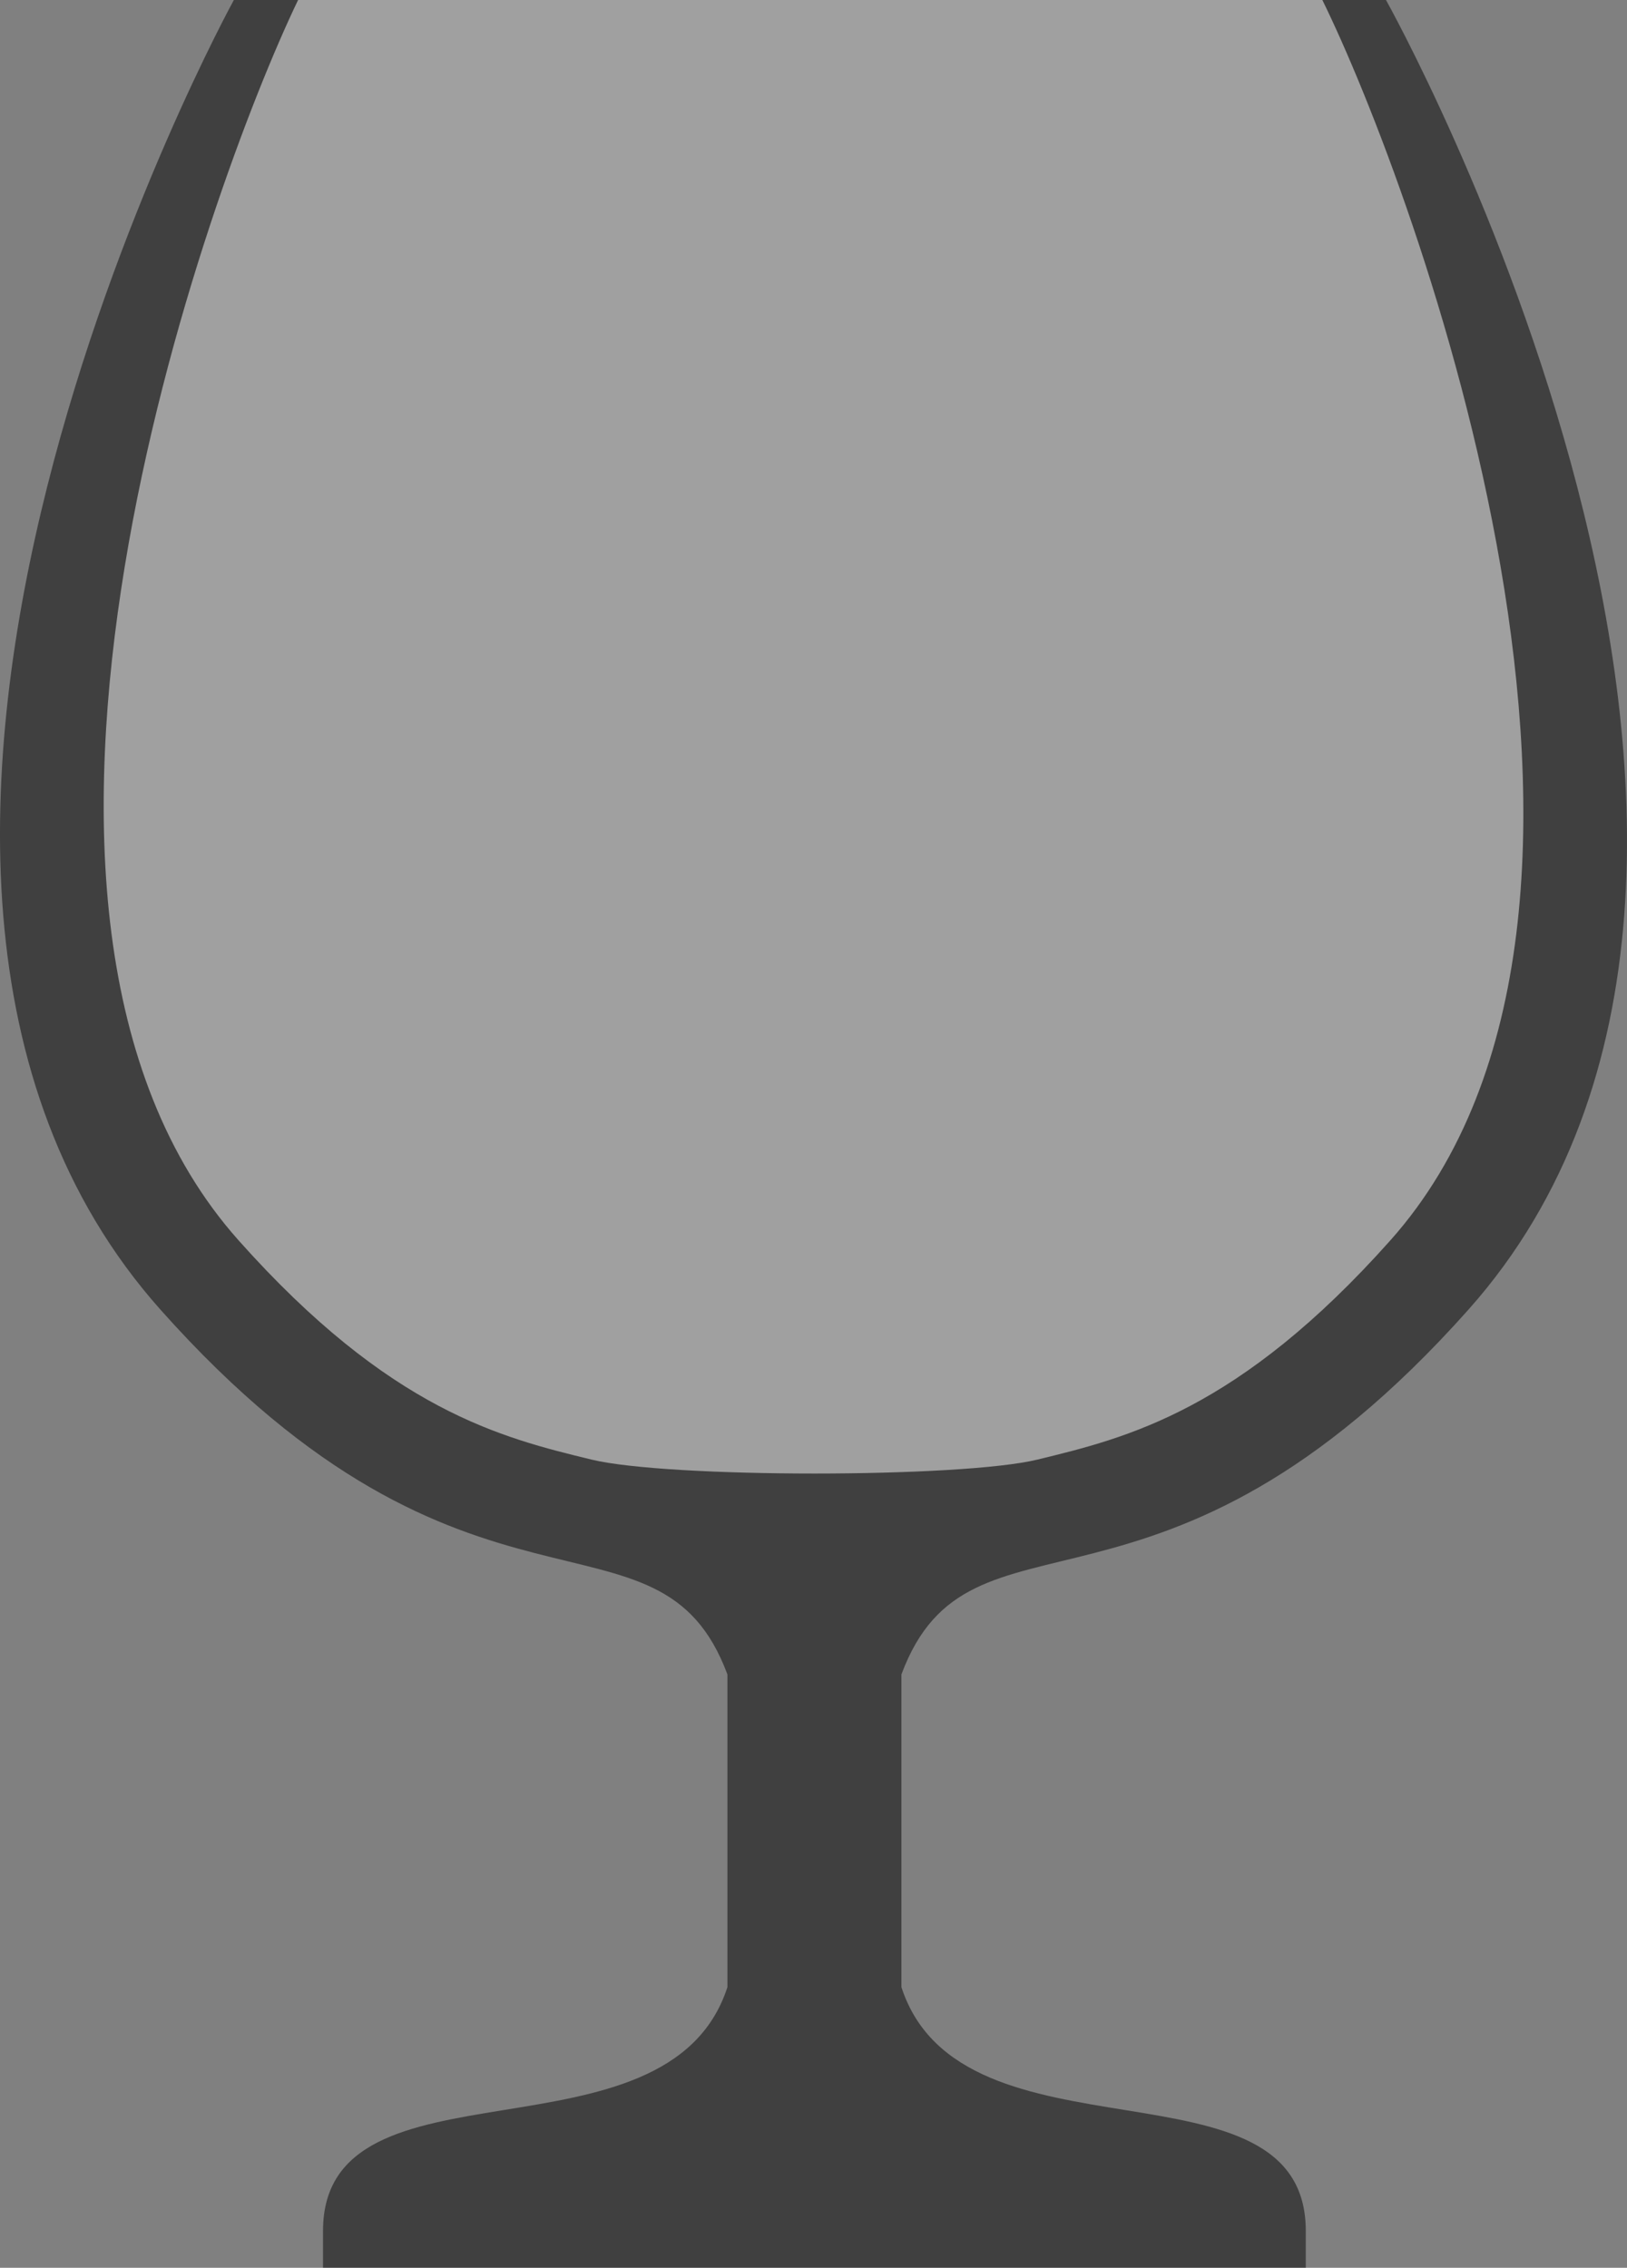 <?xml version="1.0" encoding="UTF-8"?> <svg xmlns="http://www.w3.org/2000/svg" id="Layer_1" version="1.1" viewBox="0 0 44.183 61.567"><rect x="0" y="0" width="44.183" height="61.567" fill="#808080" stroke="none"/><defs><style> .st0, .st1 { isolation: isolate; opacity: .5; } .st1 { fill: #fff; } </style></defs><path class="st0" d="M37.638-0H6.351s-12.85,23.366-1.994,35.555c8.415,9.449,13.524,4.866,15.397,9.904v8.49c-1.629,5.01-10.982,1.693-10.982,6.618v.999h26.688v-.999c0-4.925-9.352-1.608-10.981-6.618v-8.49c1.873-5.039,6.982-.456,15.398-9.904C50.733,23.366,37.638-0,37.638-0Z"></path><path class="st1" d="M16.062,39.626c-2.435-.592-5.466-1.328-9.587-5.956C-1.484,24.735,5.66,5.058,8.095,0h27.815c2.475,5.029,9.81,24.733,1.851,33.67-4.122,4.628-7.152,5.364-9.588,5.956-2.076.505-10.035.505-12.111,0Z"></path></svg> 